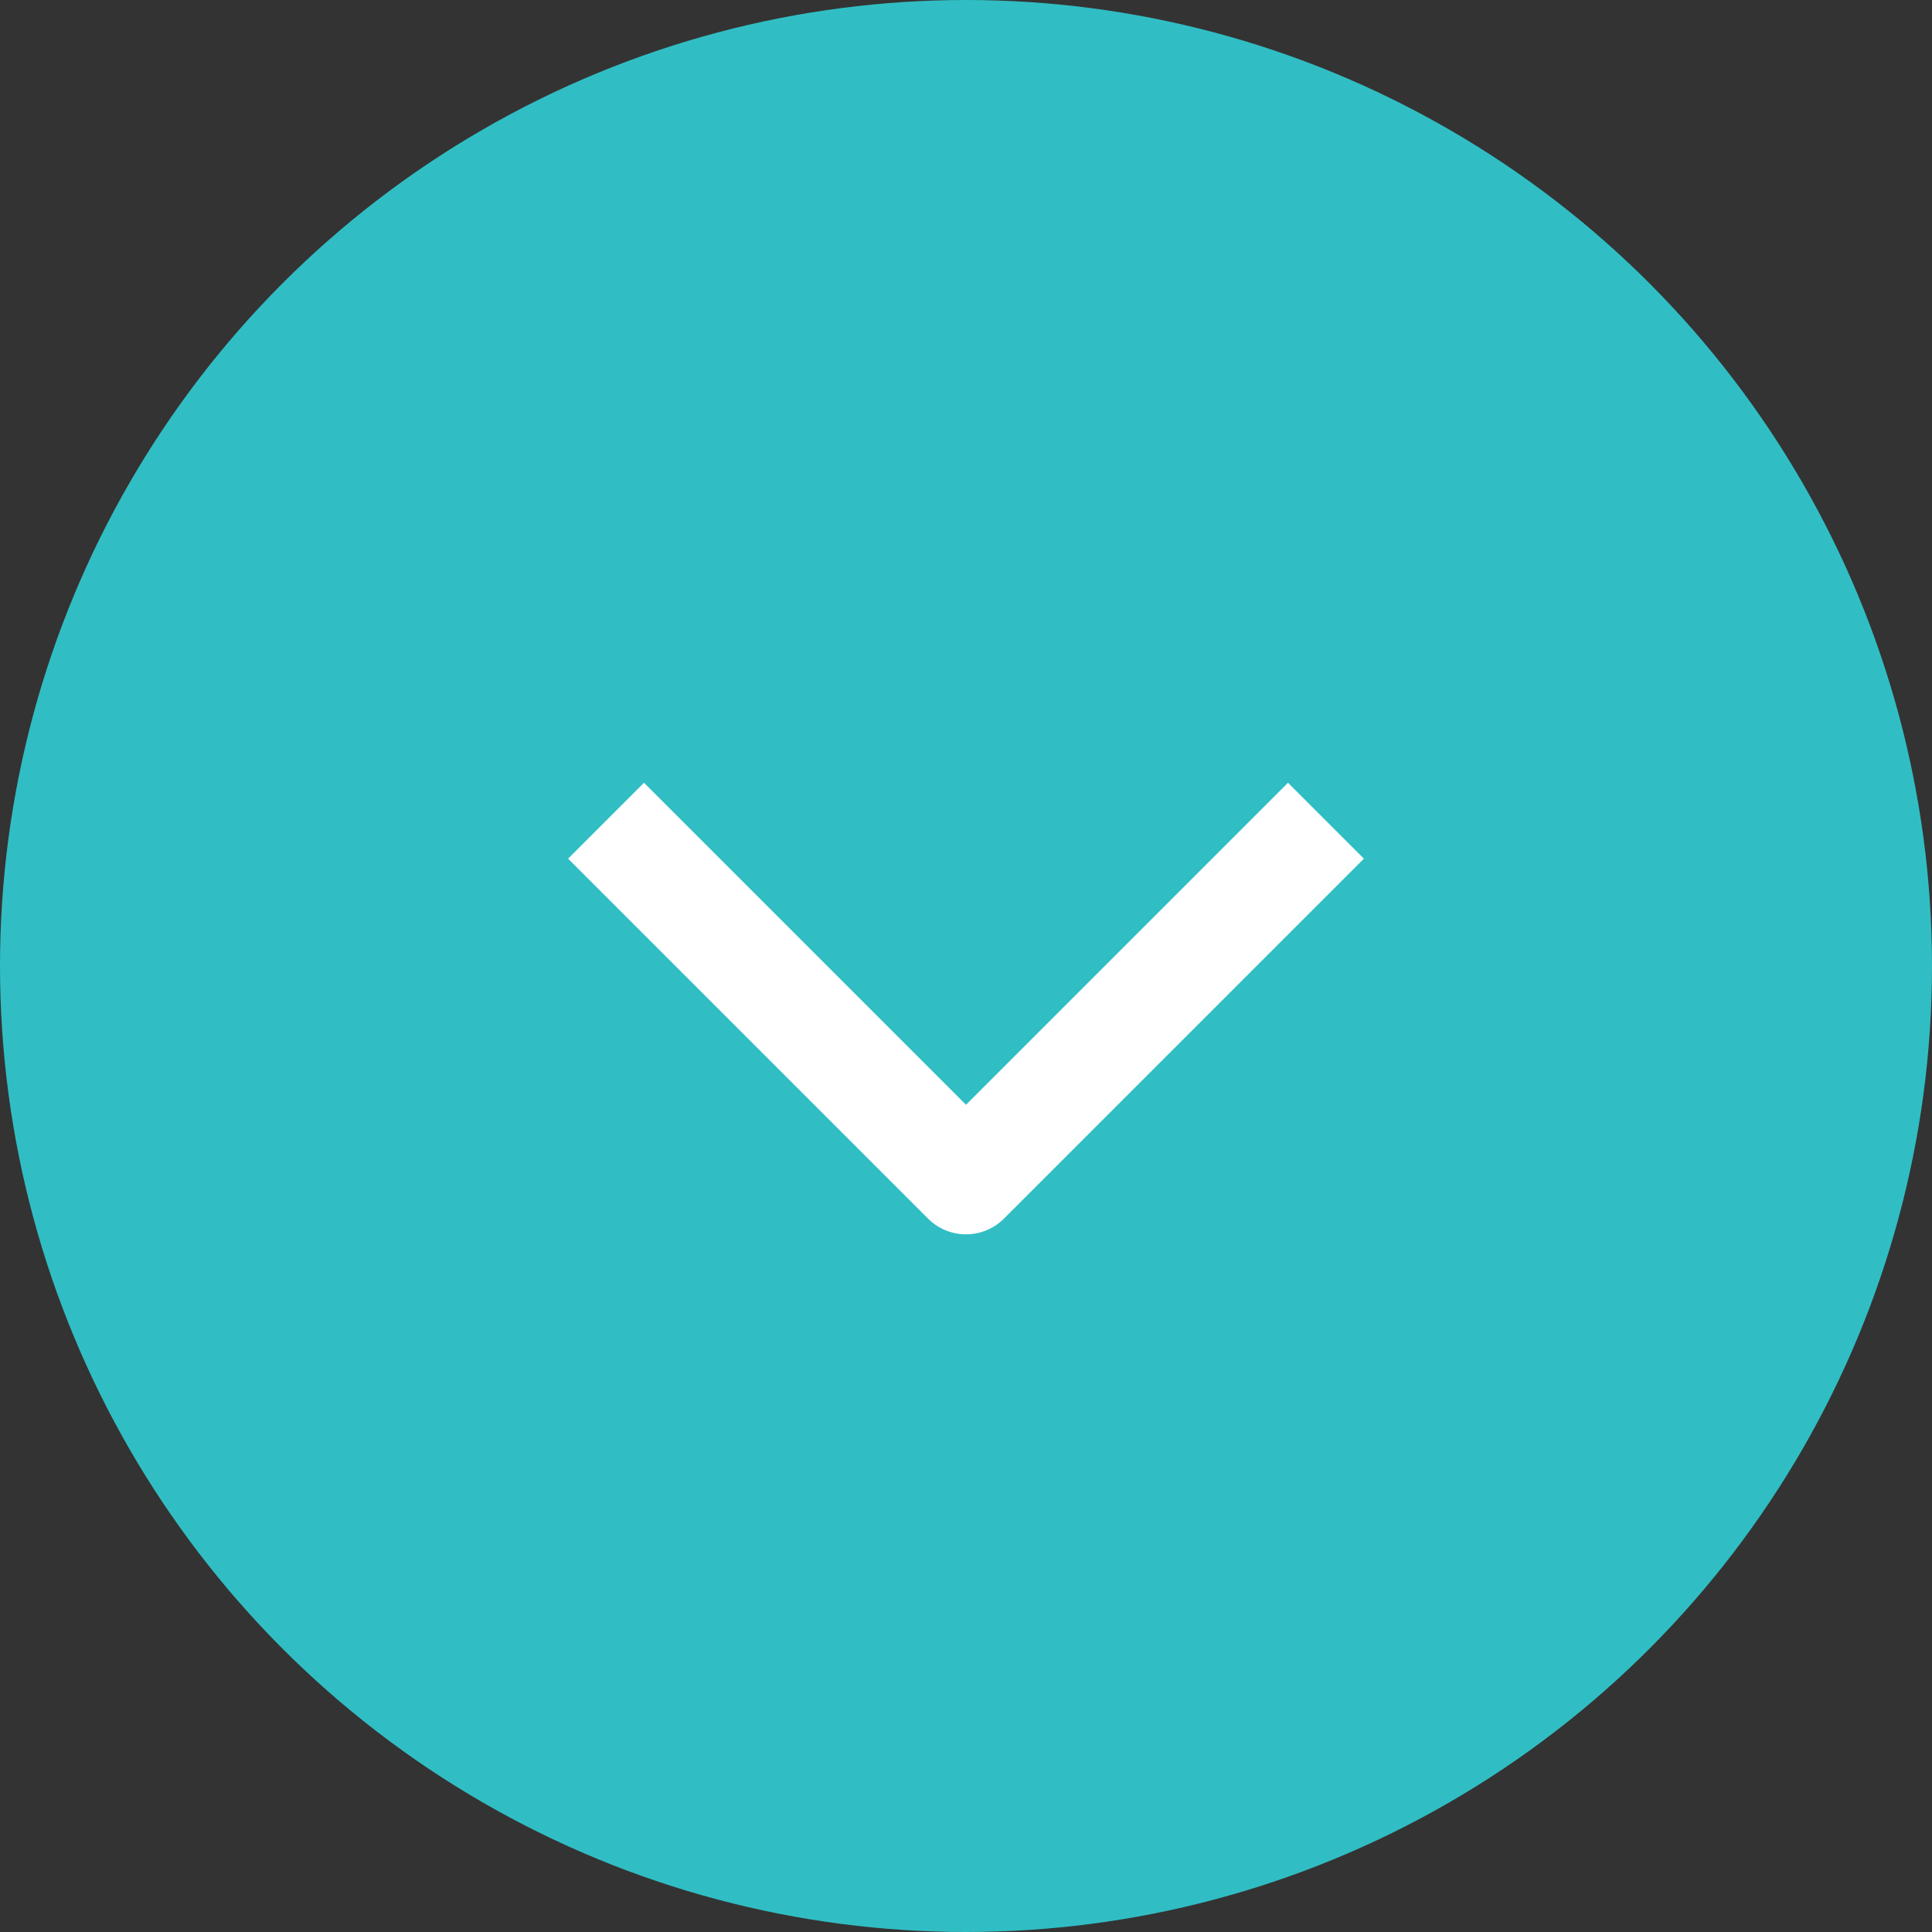 <svg width="18" height="18" viewBox="0 0 18 18" fill="none" xmlns="http://www.w3.org/2000/svg">
    <rect x="0" y="0" width="18" height="18" fill="#333333" stroke="none"/>
    <circle cx="9" cy="9" r="8.5" fill="#30BEC4" stroke="#30BEC4"/>
    <path d="m6 8 3 3 3-3" stroke="#fff" stroke-linecap="square" stroke-linejoin="round"/>
</svg>
